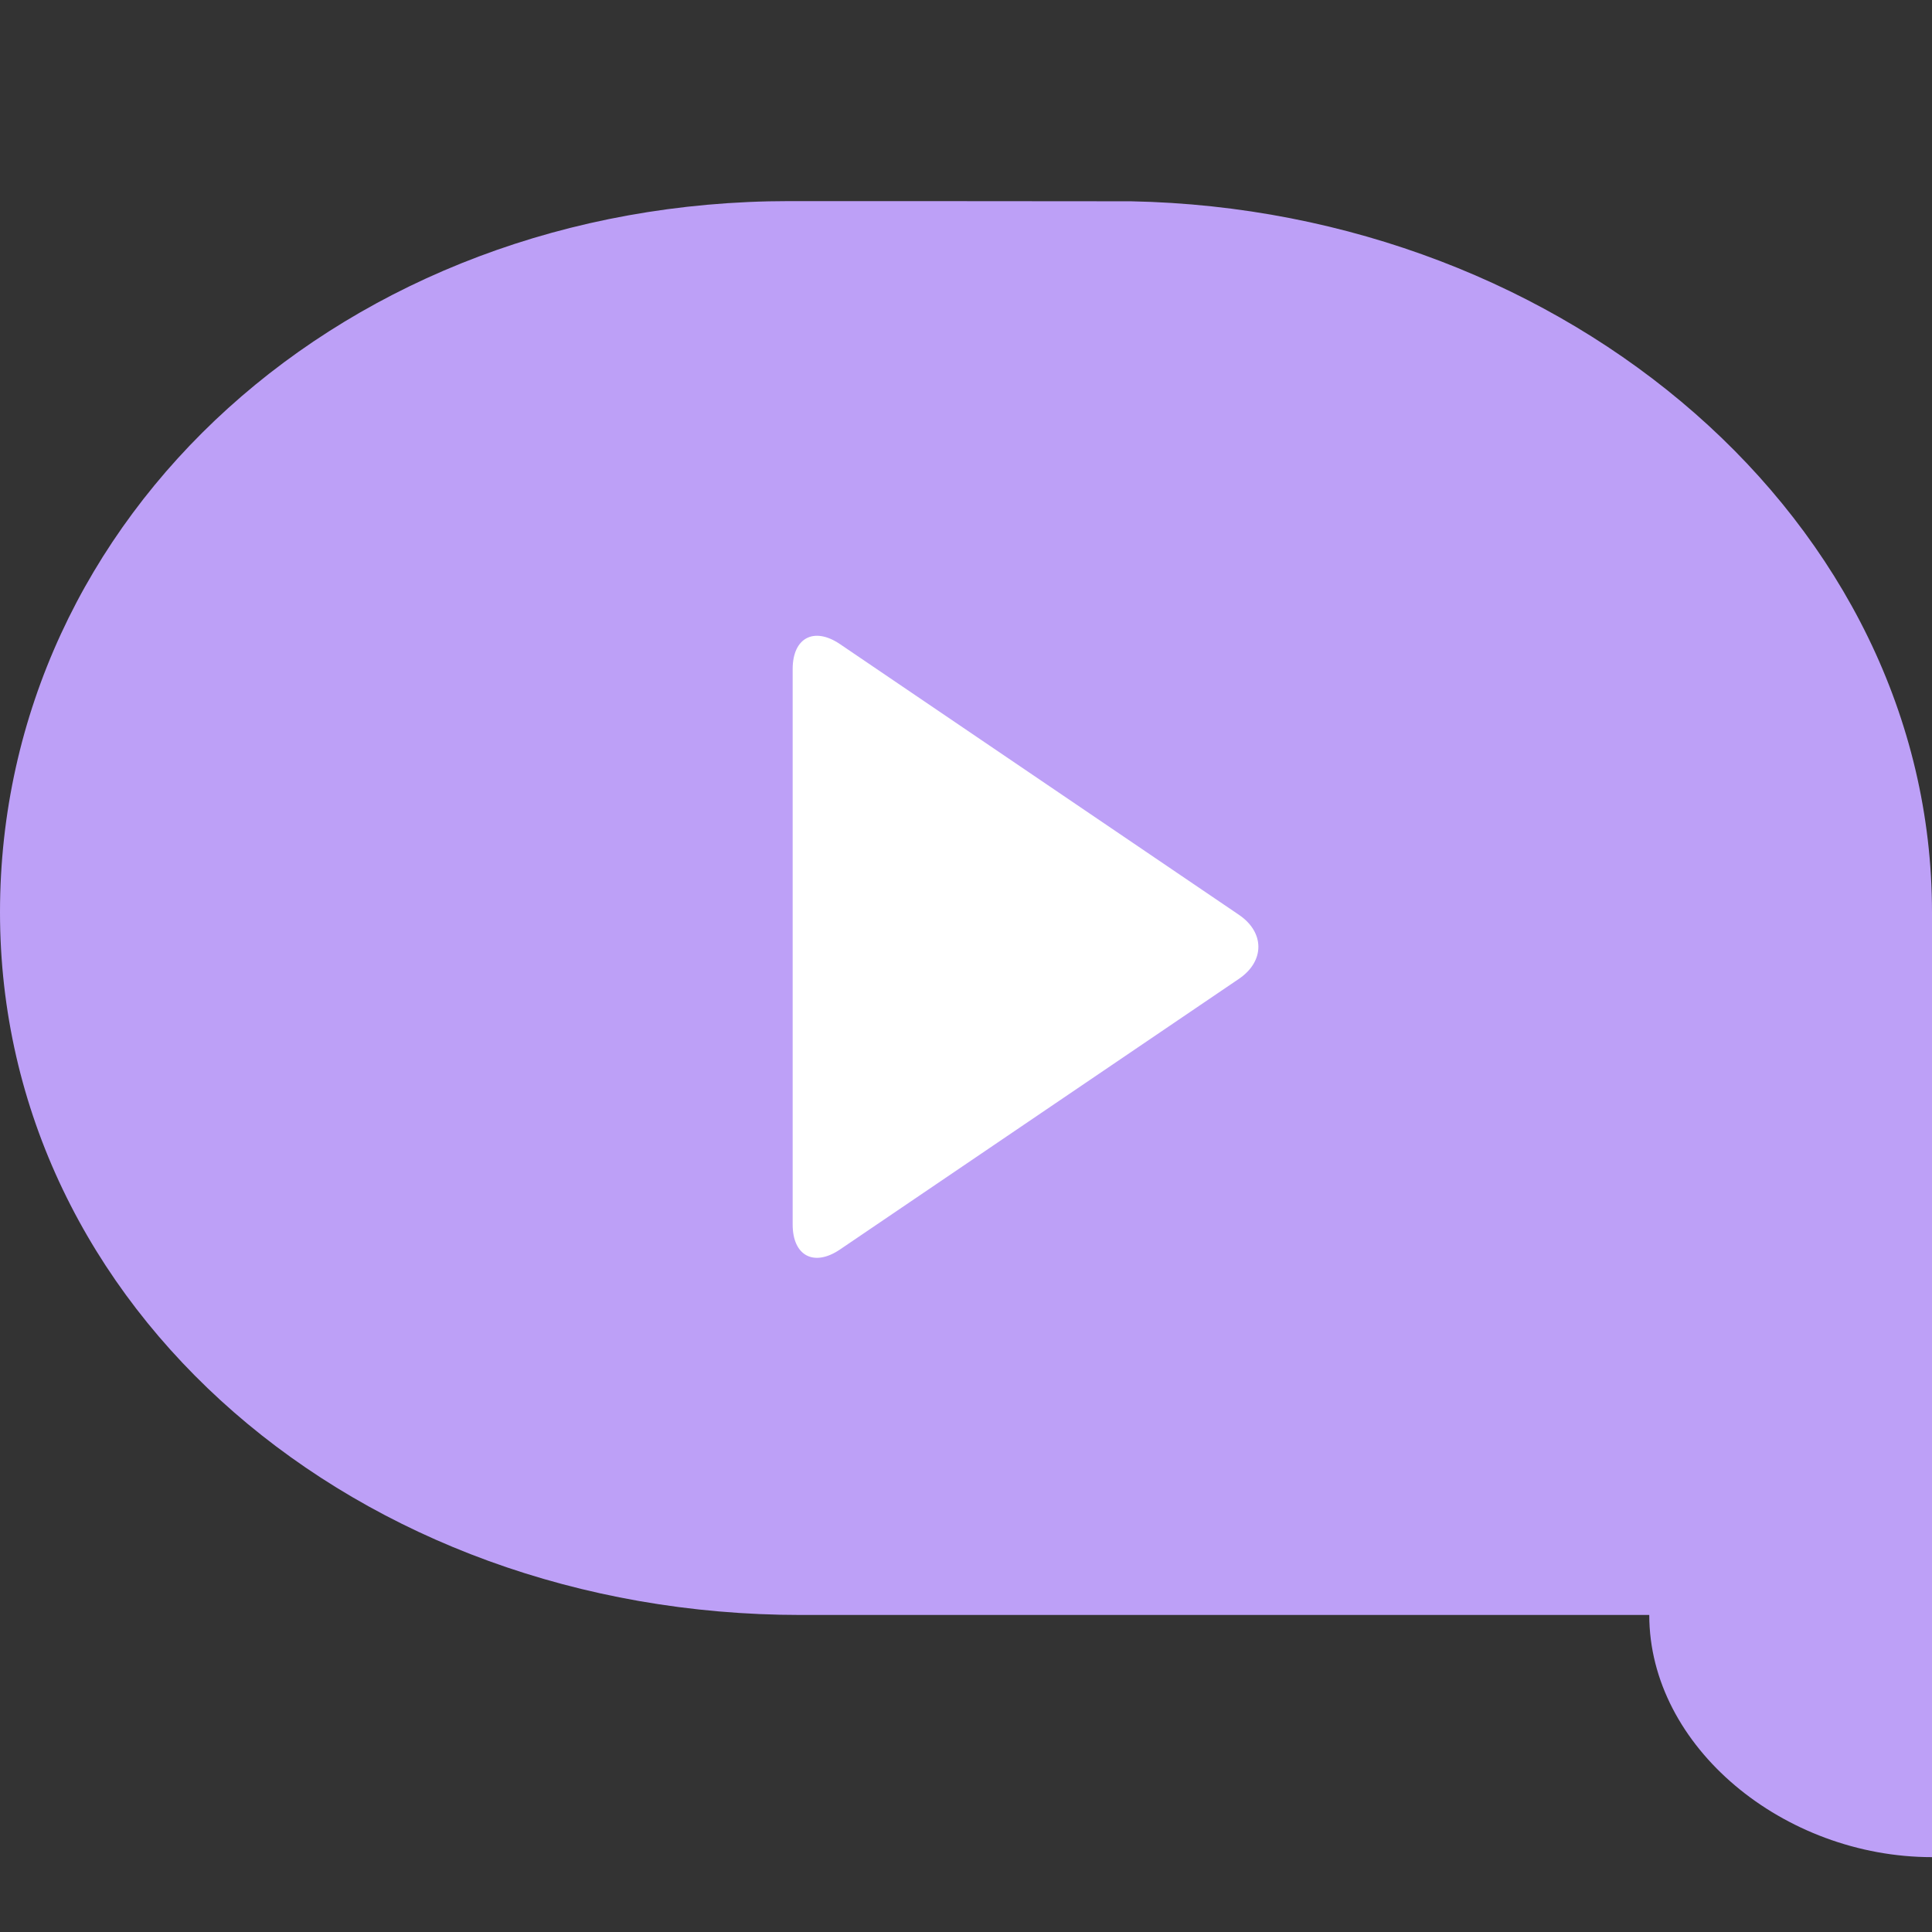<?xml version="1.0" encoding="iso-8859-1"?>
<!-- Generator: Adobe Illustrator 17.0.1, SVG Export Plug-In . SVG Version: 6.00 Build 0)  -->
<!DOCTYPE svg PUBLIC "-//W3C//DTD SVG 1.1//EN" "http://www.w3.org/Graphics/SVG/1.1/DTD/svg11.dtd">
<svg version="1.1" id="Layer_1" xmlns="http://www.w3.org/2000/svg" xmlns:xlink="http://www.w3.org/1999/xlink" x="0px" y="0px"
	 width="32px" height="32px" viewBox="0 0 32 32" style="enable-background:new 0 0 32 32;" xml:space="preserve">
<rect x="0" y="0" width="32" height="32" fill="#333333" stroke="none"/>
<g id="icon-lock-mms">
	<rect id="icon-lock-mms_1_" style="opacity:0;fill:#FFFFFF;" width="32" height="32"/>
	<g>
		<path style="fill:#BDA0F7;" d="M13.077,3.331c0.099,0,5.556,0.001,5.655,0.003C25.952,3.474,32,8.635,32,15.111v11.886v3.763
			c-2.452,0-4.683-1.824-4.683-4.011H13.268C5.912,26.749,0,21.676,0,15.111C0,8.547,5.72,3.331,13.077,3.331z"/>
		<path style="fill:#FFFFFF;" d="M13.129,14.738v-3.656c0-0.519,0.353-0.705,0.783-0.414l6.607,4.483
			c0.431,0.291,0.432,0.77,0.001,1.062l-6.608,4.483c-0.43,0.291-0.783,0.105-0.783-0.414v-3.656V14.738z"/>
	</g>
</g>
</svg>
